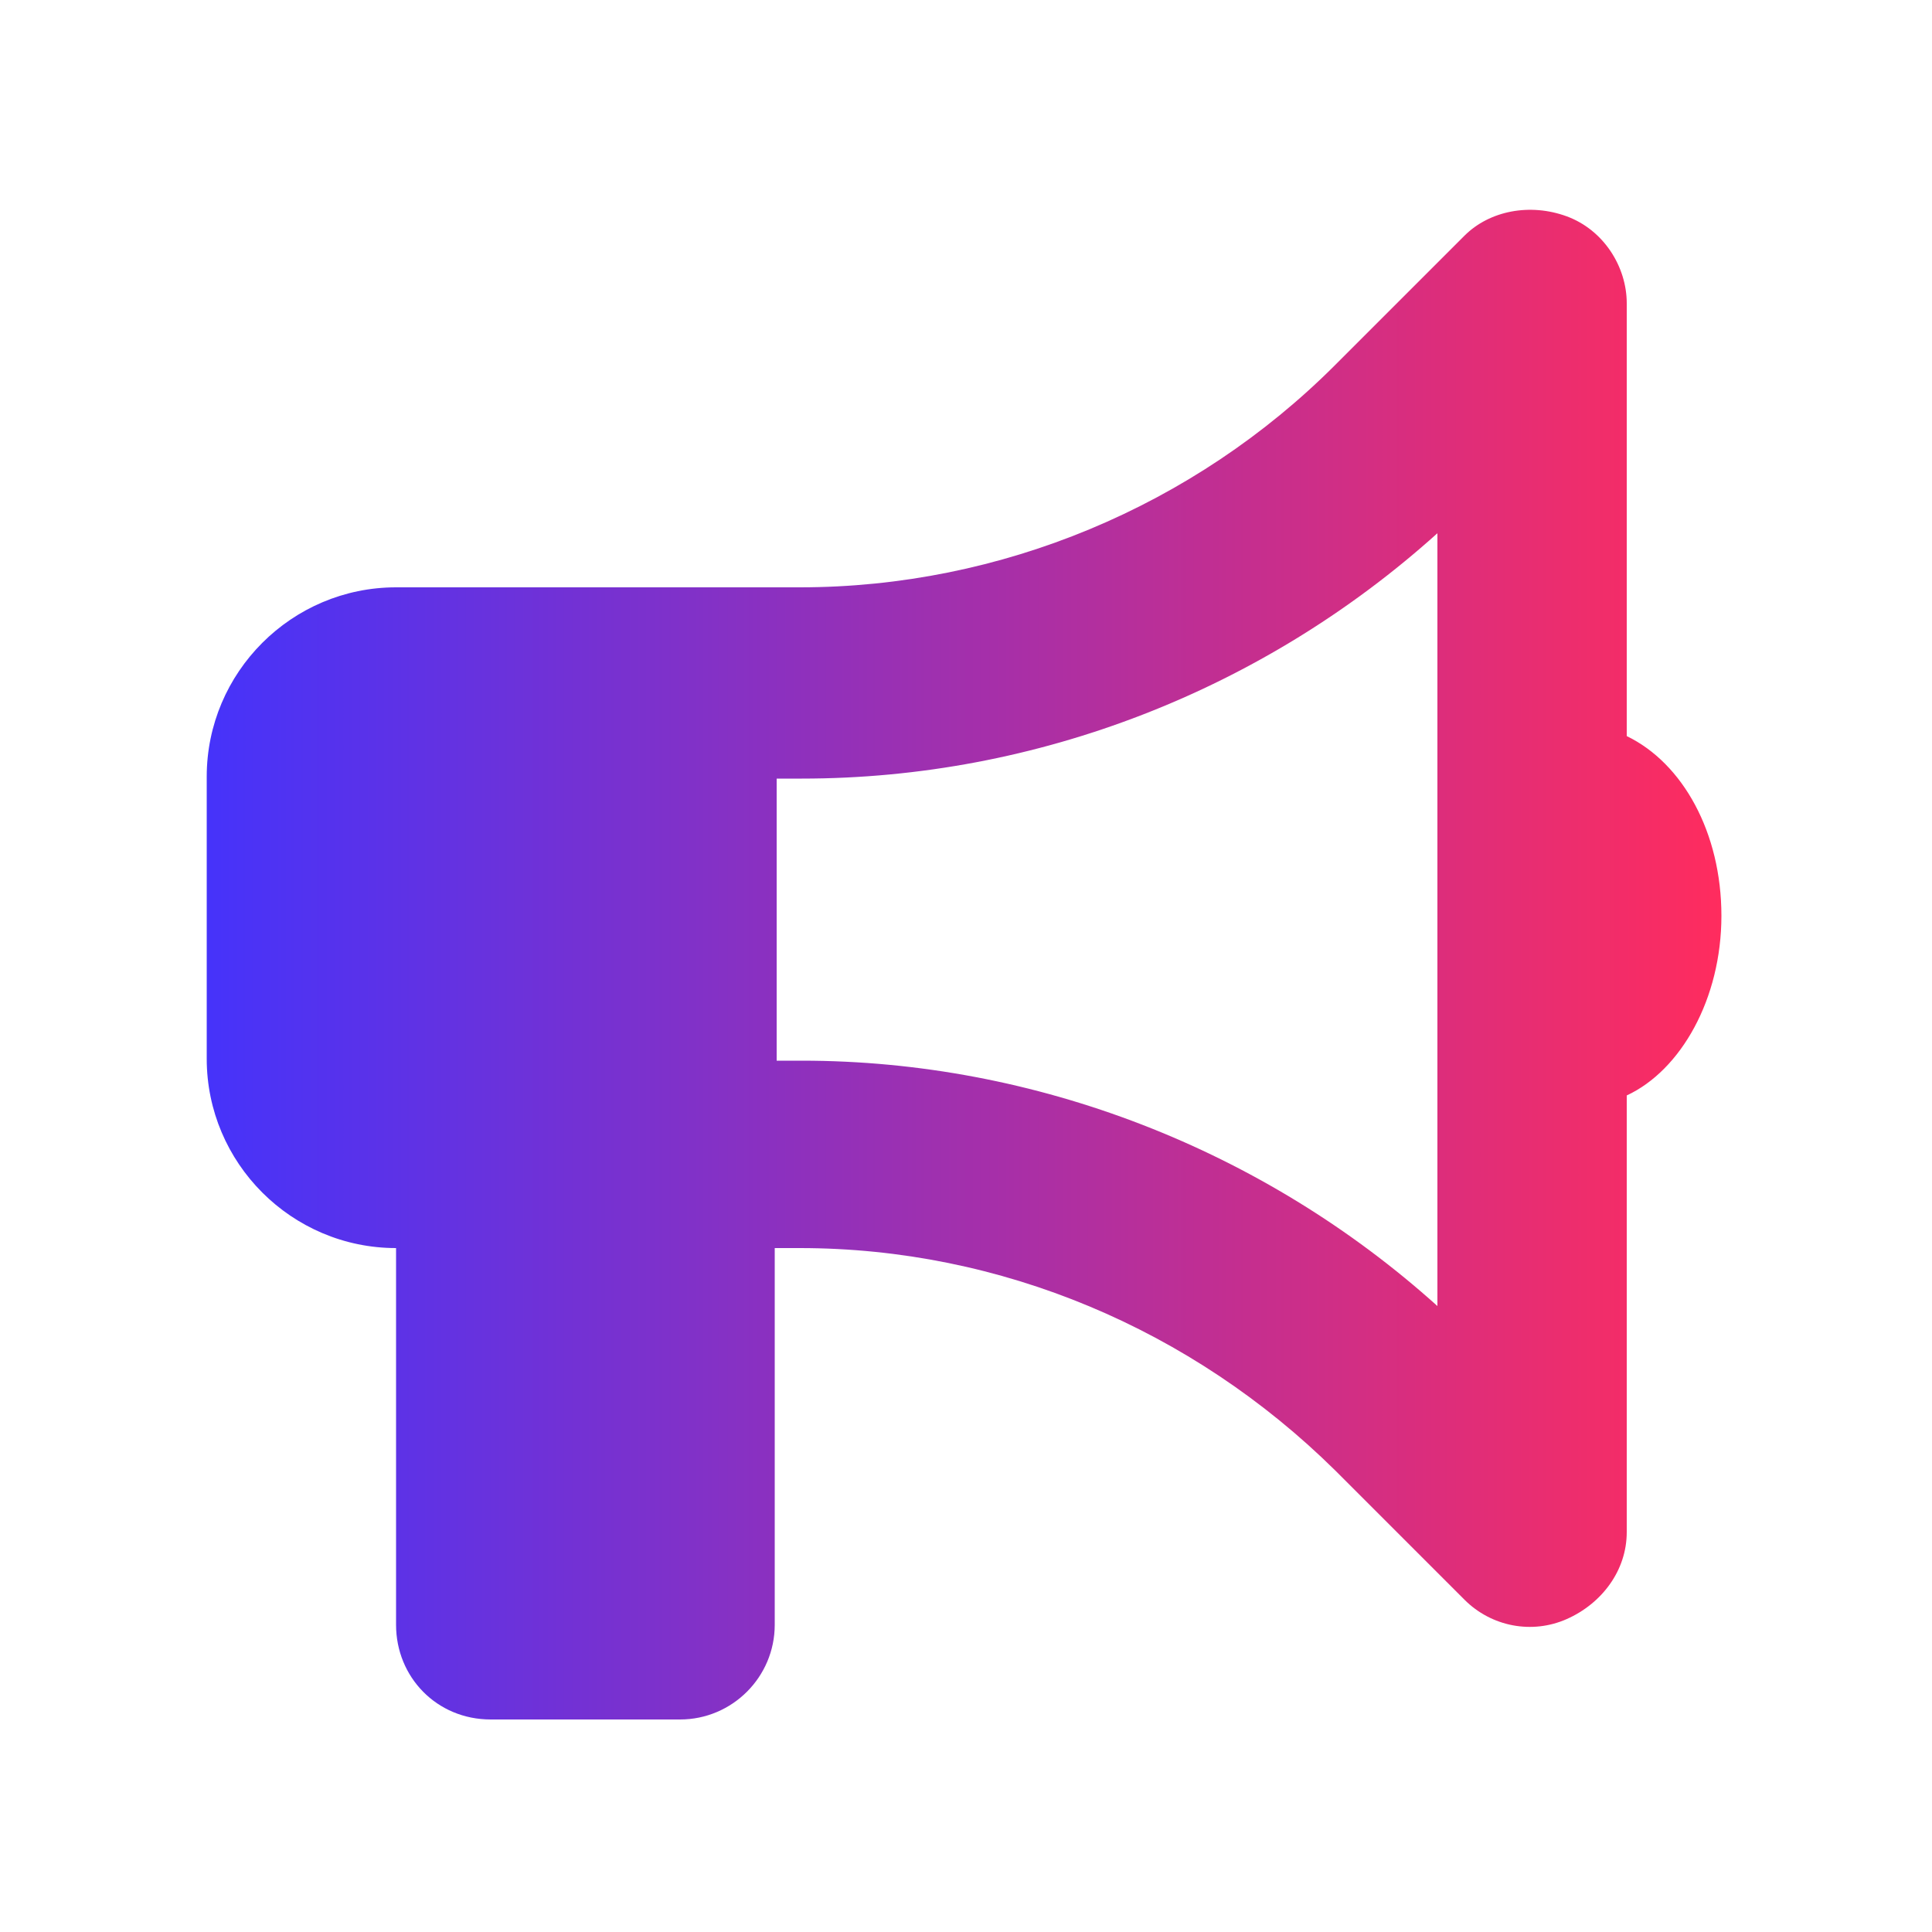 <?xml version="1.0" encoding="UTF-8"?><svg xmlns="http://www.w3.org/2000/svg" xmlns:xlink="http://www.w3.org/1999/xlink" version="1.1" viewBox="0 0 100 100"><defs><style>.cls-1 {
        fill: url(#Gradiente_sem_nome);
      }</style><linearGradient id="Gradiente_sem_nome" data-name="Gradiente sem nome" x1="10.8" y1="51.3" x2="89.1" y2="51.3" gradientTransform="translate(0 101.3) scale(1 -1)" gradientUnits="userSpaceOnUse"><stop offset="0" stop-color="#4633fa"/><stop offset="1" stop-color="#ff2c5e"/></linearGradient></defs><!--Generator: Adobe Illustrator 28.6.0, SVG Export Plug-In . SVG Version: 1.2.0 Build 709)--><g><g id="Camada_1"><path class="cls-1" d="M84.2,15.7c0-1.9-1.2-3.8-3.1-4.5s-4-.3-5.3,1l-6.7,6.7c-7.3,7.3-17.3,11.5-27.7,11.5h-20.9c-5.4,0-9.8,4.4-9.8,9.8v14.6c0,5.4,4.4,9.8,9.8,9.8v19.5c0,2.7,2.1,4.9,4.9,4.9h9.8c2.7,0,4.9-2.2,4.9-4.9v-19.5h1.3c10.4,0,20.3,4.2,27.7,11.5l6.7,6.7c1.4,1.4,3.5,1.8,5.3,1s3.1-2.5,3.1-4.5v-22.6c2.8-1.3,4.9-5,4.9-9.3s-2-7.9-4.9-9.3V15.7h0ZM74.4,27.4v40.2c-9-8.1-20.8-12.7-32.9-12.7h-1.3v-14.6h1.3c12.2,0,23.9-4.6,32.9-12.7h0Z"/></g></g></svg>